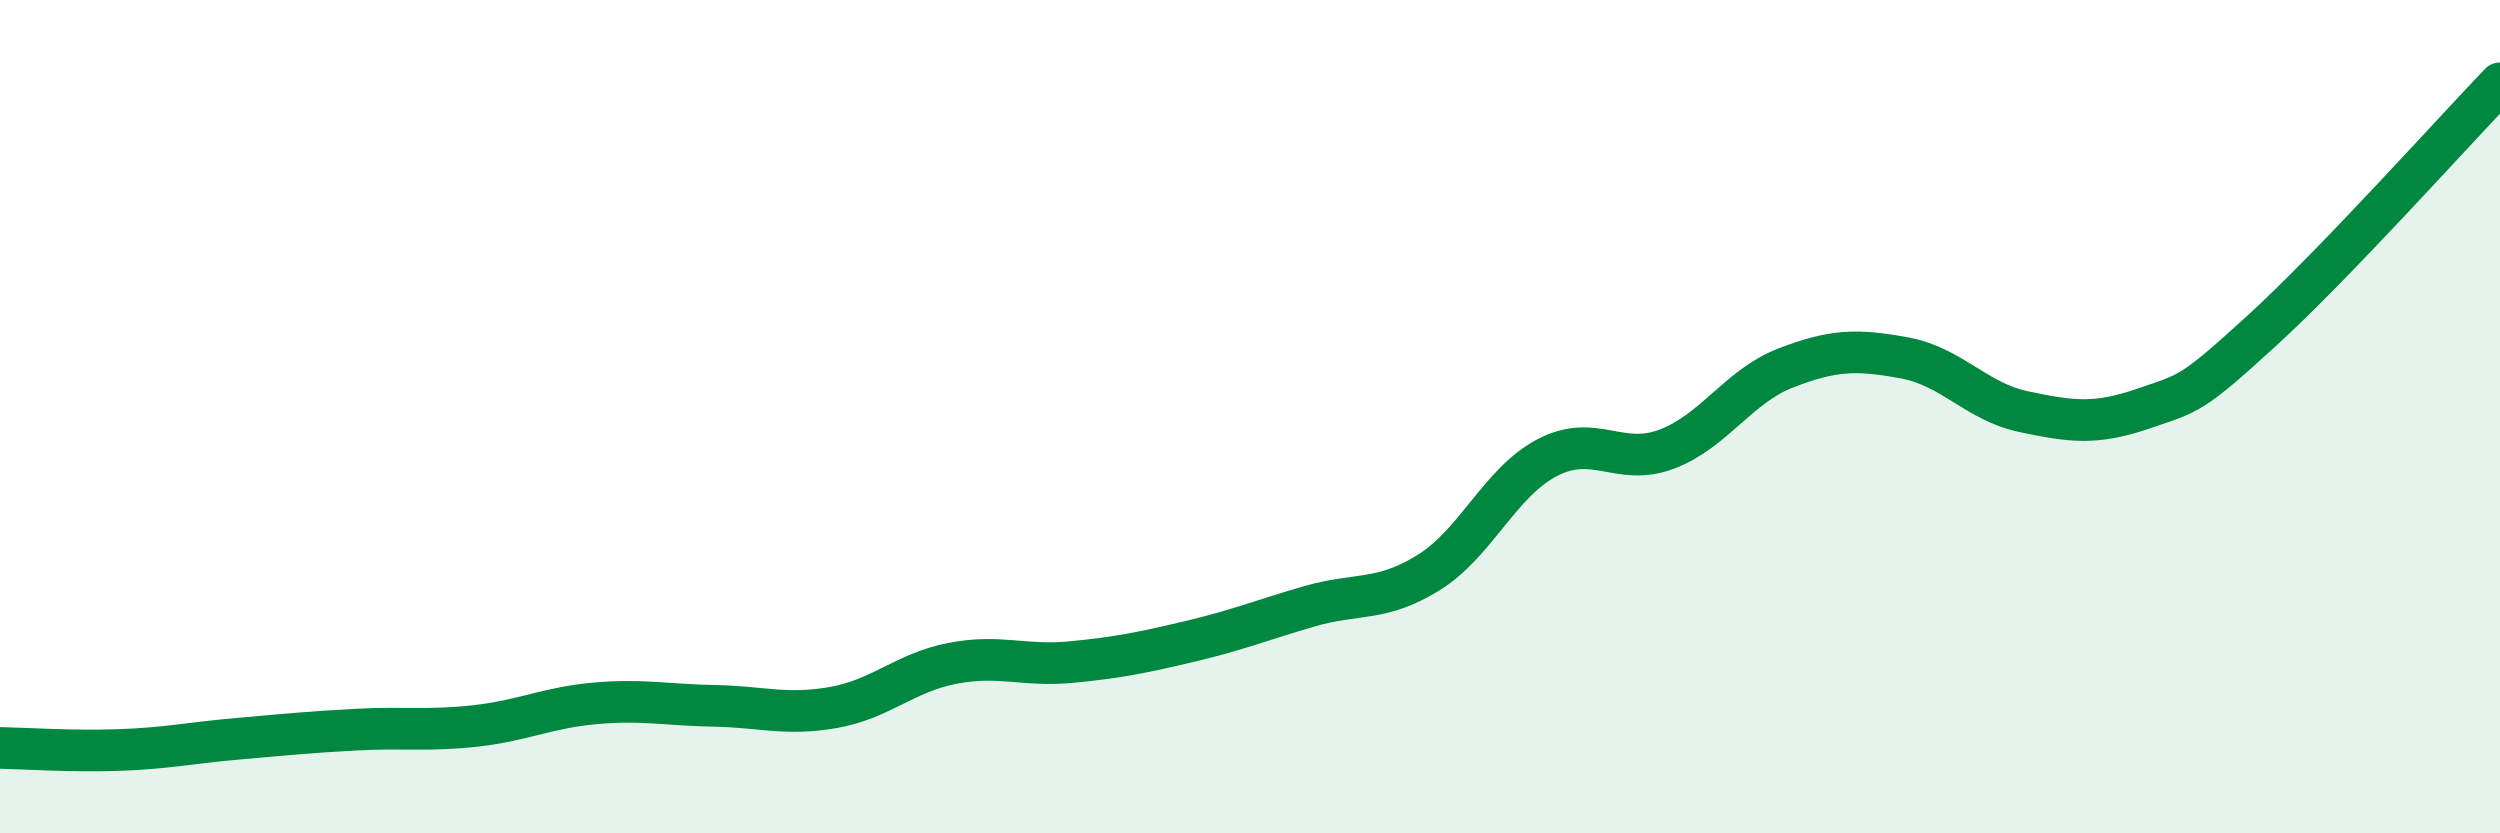 
    <svg width="60" height="20" viewBox="0 0 60 20" xmlns="http://www.w3.org/2000/svg">
      <path
        d="M 0,17.95 C 0.57,17.96 1.72,18.04 2.86,18 C 4,17.96 4.57,17.83 5.71,17.73 C 6.85,17.63 7.43,17.57 8.57,17.51 C 9.71,17.45 10.29,17.55 11.43,17.42 C 12.57,17.29 13.15,16.98 14.29,16.88 C 15.43,16.78 16,16.92 17.14,16.94 C 18.28,16.96 18.86,17.18 20,16.98 C 21.14,16.78 21.72,16.14 22.86,15.92 C 24,15.7 24.57,16 25.71,15.89 C 26.85,15.78 27.43,15.66 28.57,15.39 C 29.71,15.12 30.29,14.88 31.43,14.55 C 32.57,14.22 33.15,14.45 34.29,13.74 C 35.43,13.03 36,11.57 37.14,10.98 C 38.28,10.39 38.86,11.21 40,10.78 C 41.14,10.35 41.72,9.27 42.86,8.83 C 44,8.39 44.57,8.38 45.71,8.59 C 46.85,8.8 47.43,9.64 48.57,9.88 C 49.71,10.12 50.29,10.2 51.43,9.81 C 52.57,9.42 52.58,9.49 54.29,7.93 C 56,6.37 58.86,3.19 60,2L60 20L0 20Z"
        fill="#008740"
        opacity="0.1"
        stroke-linecap="round"
        stroke-linejoin="round"
      />
      <path
        d="M 0,17.95 C 0.57,17.96 1.72,18.04 2.86,18 C 4,17.96 4.57,17.83 5.71,17.73 C 6.85,17.63 7.43,17.57 8.57,17.51 C 9.71,17.45 10.29,17.55 11.43,17.42 C 12.57,17.29 13.15,16.98 14.29,16.88 C 15.43,16.78 16,16.92 17.14,16.94 C 18.28,16.96 18.86,17.18 20,16.98 C 21.14,16.78 21.72,16.14 22.86,15.92 C 24,15.7 24.57,16 25.71,15.89 C 26.85,15.78 27.43,15.66 28.57,15.39 C 29.71,15.12 30.29,14.88 31.43,14.55 C 32.57,14.22 33.15,14.45 34.29,13.74 C 35.43,13.03 36,11.57 37.14,10.98 C 38.28,10.39 38.86,11.21 40,10.78 C 41.14,10.35 41.72,9.27 42.86,8.83 C 44,8.39 44.57,8.38 45.71,8.59 C 46.85,8.8 47.43,9.64 48.57,9.88 C 49.71,10.12 50.29,10.2 51.43,9.81 C 52.57,9.42 52.58,9.49 54.29,7.93 C 56,6.37 58.86,3.19 60,2"
        stroke="#008740"
        stroke-width="1"
        fill="none"
        stroke-linecap="round"
        stroke-linejoin="round"
      />
    </svg>
  